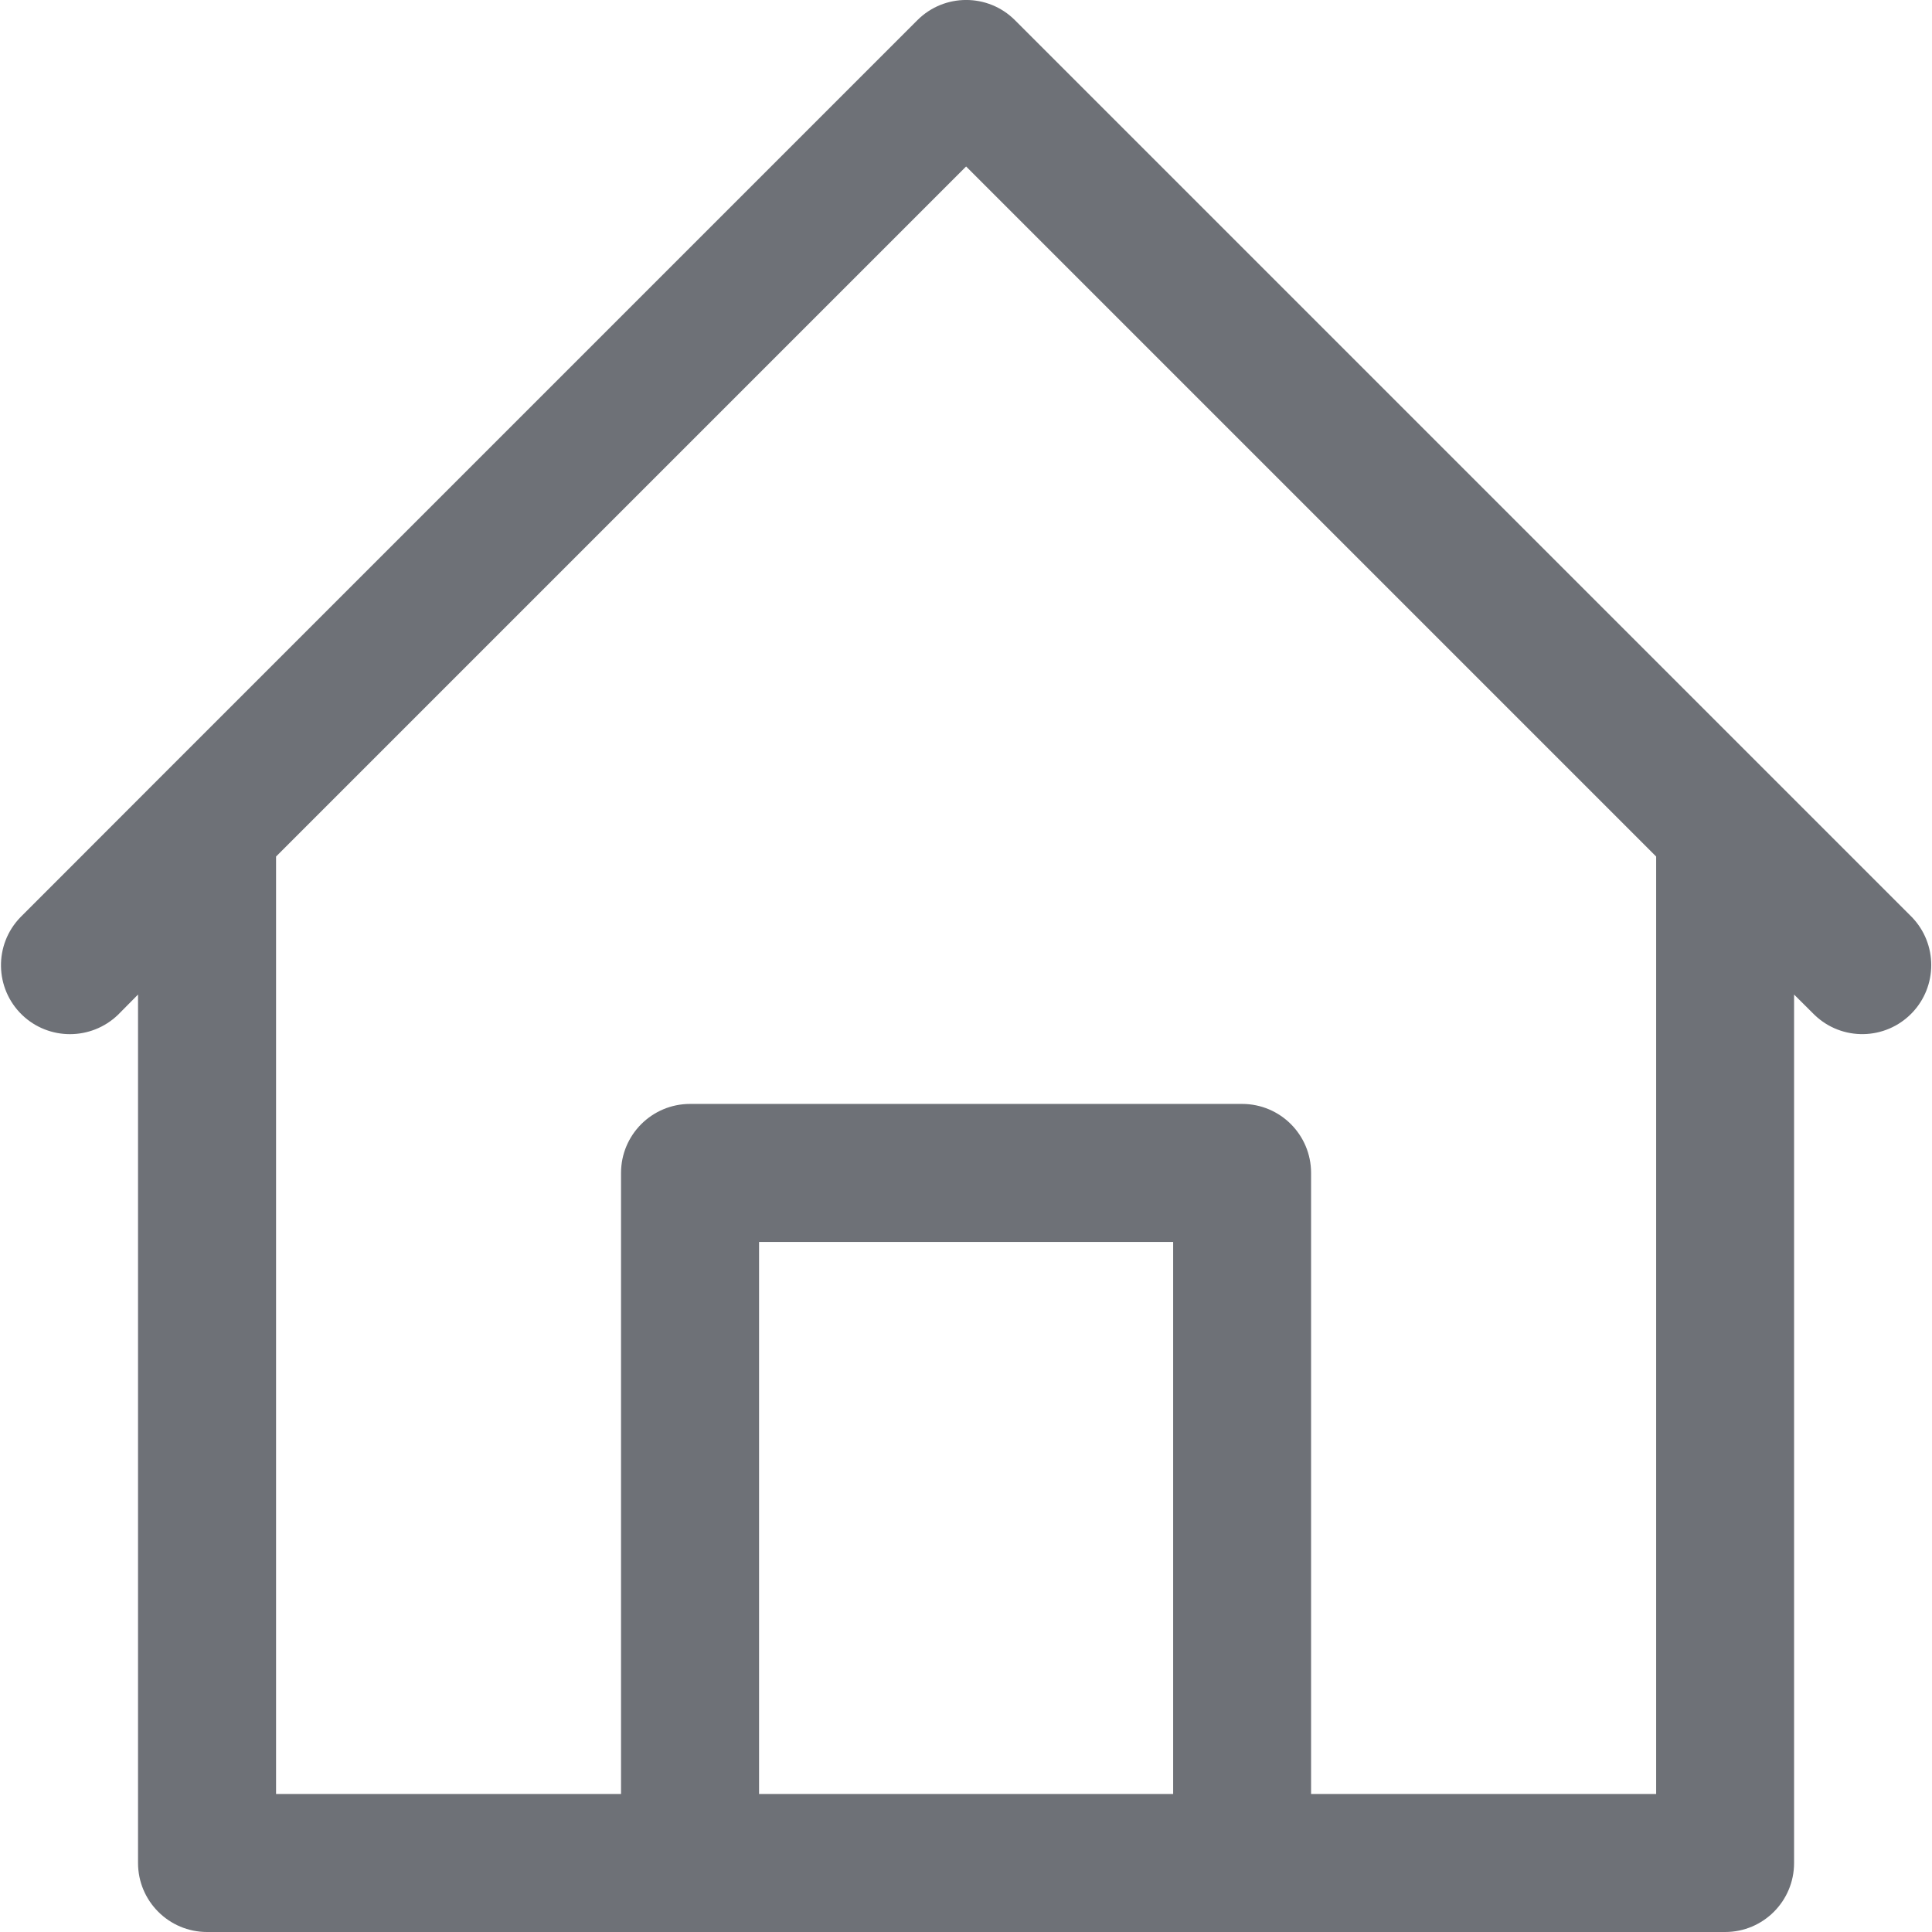 <svg width="18" height="18" viewBox="0 0 18 18" fill="none" xmlns="http://www.w3.org/2000/svg">
<g clip-path="url(#clip0)">
<path d="M17.813 8.545L16.528 7.26L9.456 0.188C9.205 -0.063 8.798 -0.063 8.547 0.188L1.475 7.26L0.19 8.546C-0.057 8.801 -0.05 9.208 0.205 9.455C0.454 9.695 0.849 9.695 1.099 9.455L1.286 9.266V17.357C1.286 17.712 1.574 18 1.929 18H16.073C16.428 18 16.715 17.712 16.715 17.357V9.266L16.904 9.454C17.159 9.701 17.566 9.694 17.813 9.438C18.053 9.189 18.053 8.794 17.813 8.545ZM10.93 16.714H7.072V11.571H10.93V16.714ZM15.43 16.714H12.215V10.928C12.215 10.573 11.928 10.285 11.572 10.285H6.429C6.074 10.285 5.786 10.573 5.786 10.928V16.714H2.572V7.98L9.001 1.551L15.43 7.98V16.714Z" fill="#6E7177"/>
</g>
<defs>
<clipPath id="clip0">
<rect width="18" height="18" fill="white"/>
</clipPath>
</defs>
</svg>
